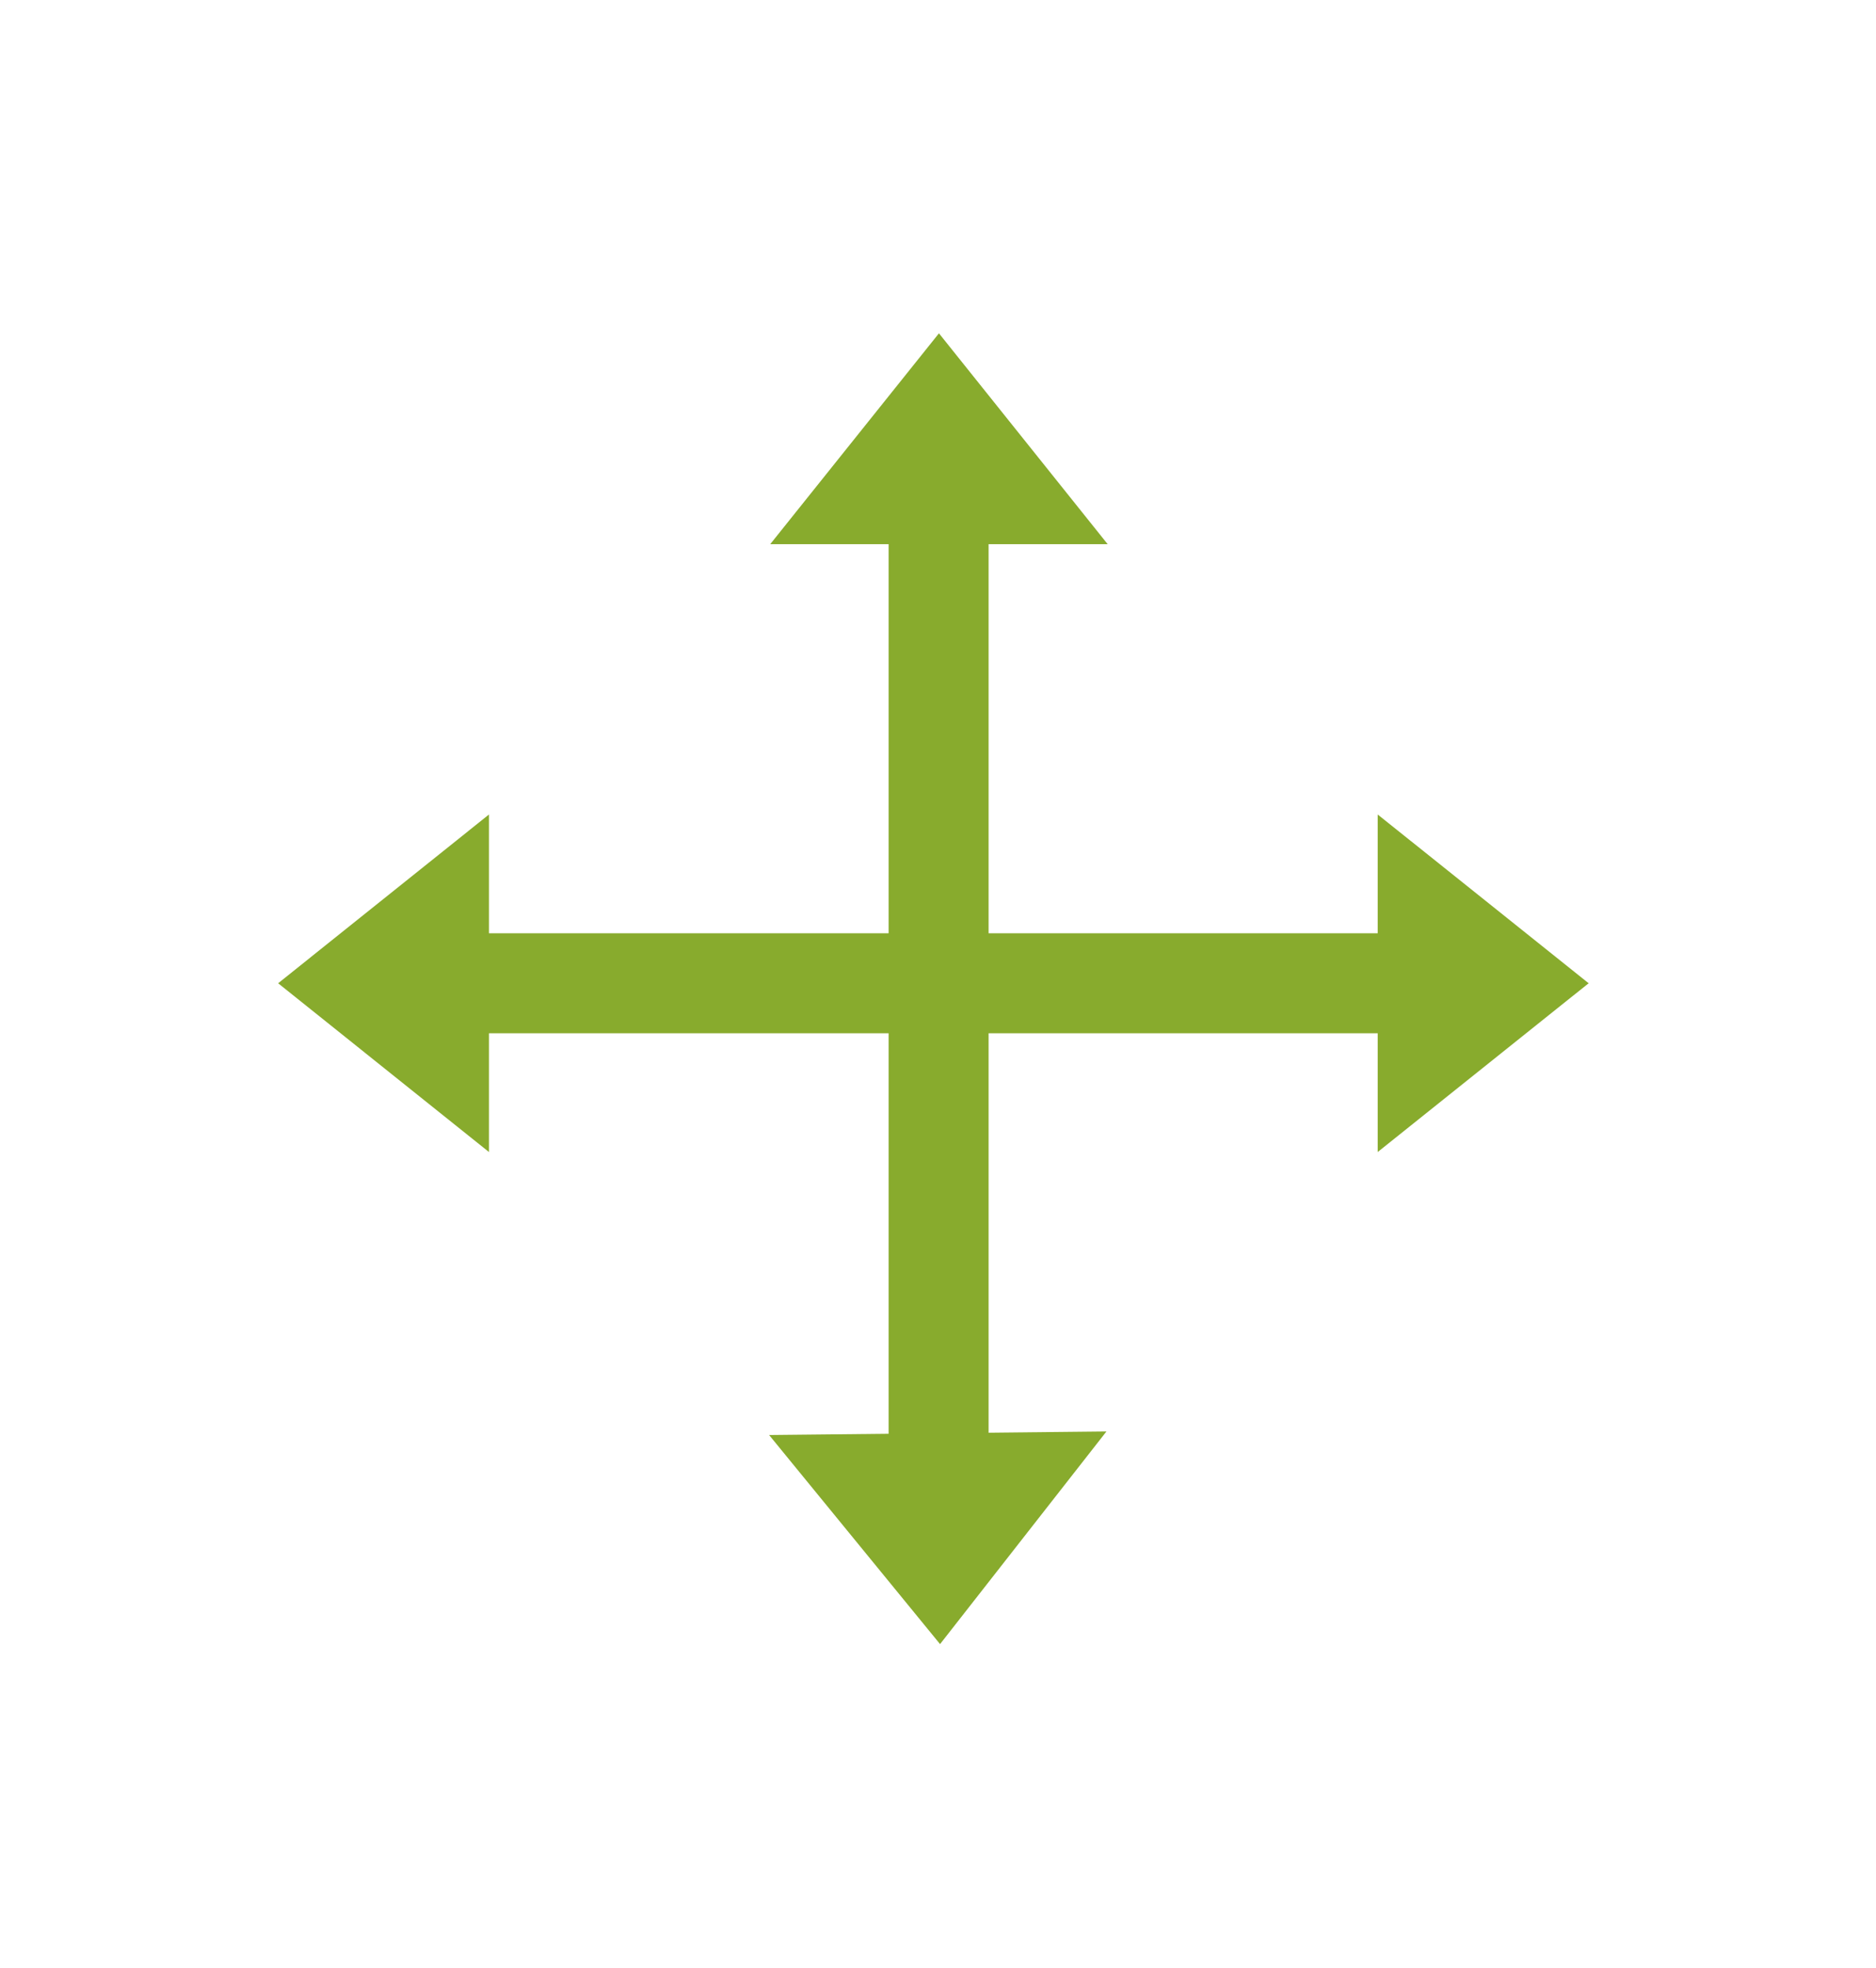 <?xml version="1.0" encoding="UTF-8"?>
<svg xmlns="http://www.w3.org/2000/svg" id="Layer_1" data-name="Layer 1" viewBox="0 0 168.89 177.12">
  <defs>
    <style>.cls-1{fill:#88ab2d;}</style>
  </defs>
  <title>Better coordination</title>
  <rect class="cls-1" x="80" y="39" width="9" height="99"></rect>
  <rect class="cls-1" x="80" y="39" width="9" height="99" transform="translate(-4 173) rotate(-90)"></rect>
  <polyline class="cls-1" points="99.72 48.98 84.53 30 69.34 48.98"></polyline>
  <polyline class="cls-1" points="124.03 103.69 143.02 88.5 124.03 73.31"></polyline>
  <polyline class="cls-1" points="44.02 73.31 25.04 88.5 44.02 103.69"></polyline>
  <polyline class="cls-1" points="69.24 129.16 84.63 147.98 99.61 128.84"></polyline>
</svg>
